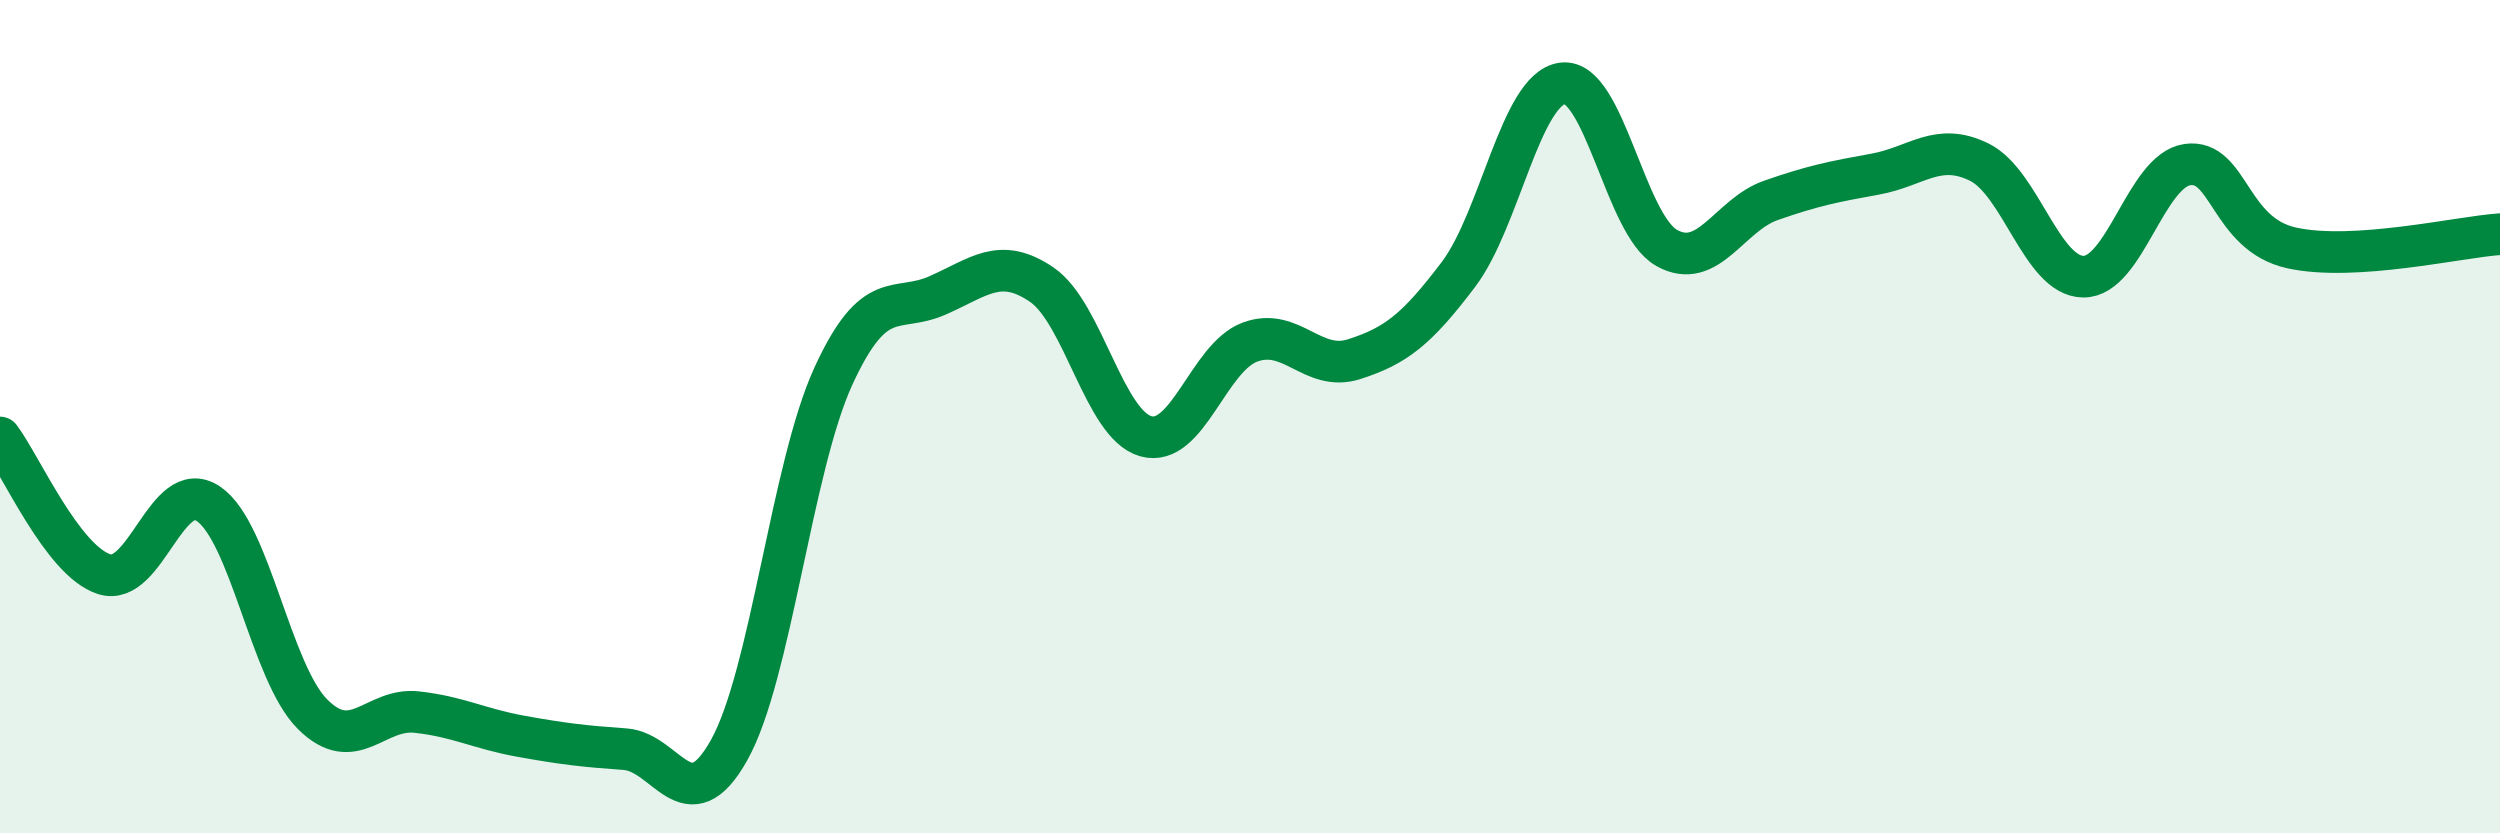 
    <svg width="60" height="20" viewBox="0 0 60 20" xmlns="http://www.w3.org/2000/svg">
      <path
        d="M 0,10.5 C 0.5,11.16 1.5,13.46 2.5,13.78 C 3.5,14.1 4,11.42 5,12.09 C 6,12.76 6.5,16.14 7.5,17.14 C 8.5,18.14 9,16.98 10,17.09 C 11,17.2 11.5,17.49 12.5,17.67 C 13.5,17.85 14,17.91 15,17.98 C 16,18.05 16.5,19.79 17.5,18 C 18.5,16.21 19,11.21 20,9.03 C 21,6.85 21.5,7.53 22.5,7.09 C 23.5,6.65 24,6.15 25,6.83 C 26,7.51 26.5,10.19 27.5,10.47 C 28.5,10.75 29,8.58 30,8.21 C 31,7.84 31.5,8.94 32.5,8.62 C 33.5,8.3 34,7.91 35,6.59 C 36,5.27 36.5,2.13 37.5,2 C 38.5,1.87 39,5.39 40,5.95 C 41,6.51 41.5,5.16 42.5,4.81 C 43.5,4.46 44,4.36 45,4.18 C 46,4 46.5,3.4 47.5,3.89 C 48.5,4.38 49,6.63 50,6.64 C 51,6.65 51.5,4.09 52.5,3.95 C 53.5,3.81 53.5,5.62 55,5.95 C 56.5,6.28 59,5.69 60,5.62L60 20L0 20Z"
        fill="#008740"
        opacity="0.1"
        stroke-linecap="round"
        stroke-linejoin="round"
      />
      <path
        d="M 0,10.5 C 0.5,11.16 1.5,13.46 2.5,13.78 C 3.5,14.1 4,11.42 5,12.09 C 6,12.76 6.5,16.14 7.5,17.14 C 8.5,18.14 9,16.98 10,17.09 C 11,17.2 11.5,17.49 12.5,17.67 C 13.5,17.85 14,17.91 15,17.98 C 16,18.05 16.5,19.79 17.5,18 C 18.5,16.21 19,11.21 20,9.03 C 21,6.85 21.5,7.53 22.5,7.09 C 23.5,6.65 24,6.15 25,6.83 C 26,7.51 26.5,10.19 27.5,10.47 C 28.5,10.75 29,8.58 30,8.21 C 31,7.84 31.5,8.94 32.5,8.62 C 33.5,8.3 34,7.91 35,6.59 C 36,5.27 36.5,2.13 37.5,2 C 38.5,1.87 39,5.39 40,5.95 C 41,6.51 41.5,5.16 42.5,4.81 C 43.5,4.46 44,4.36 45,4.18 C 46,4 46.5,3.4 47.5,3.89 C 48.5,4.38 49,6.63 50,6.64 C 51,6.65 51.5,4.09 52.5,3.95 C 53.5,3.81 53.5,5.62 55,5.95 C 56.5,6.28 59,5.69 60,5.62"
        stroke="#008740"
        stroke-width="1"
        fill="none"
        stroke-linecap="round"
        stroke-linejoin="round"
      />
    </svg>
  